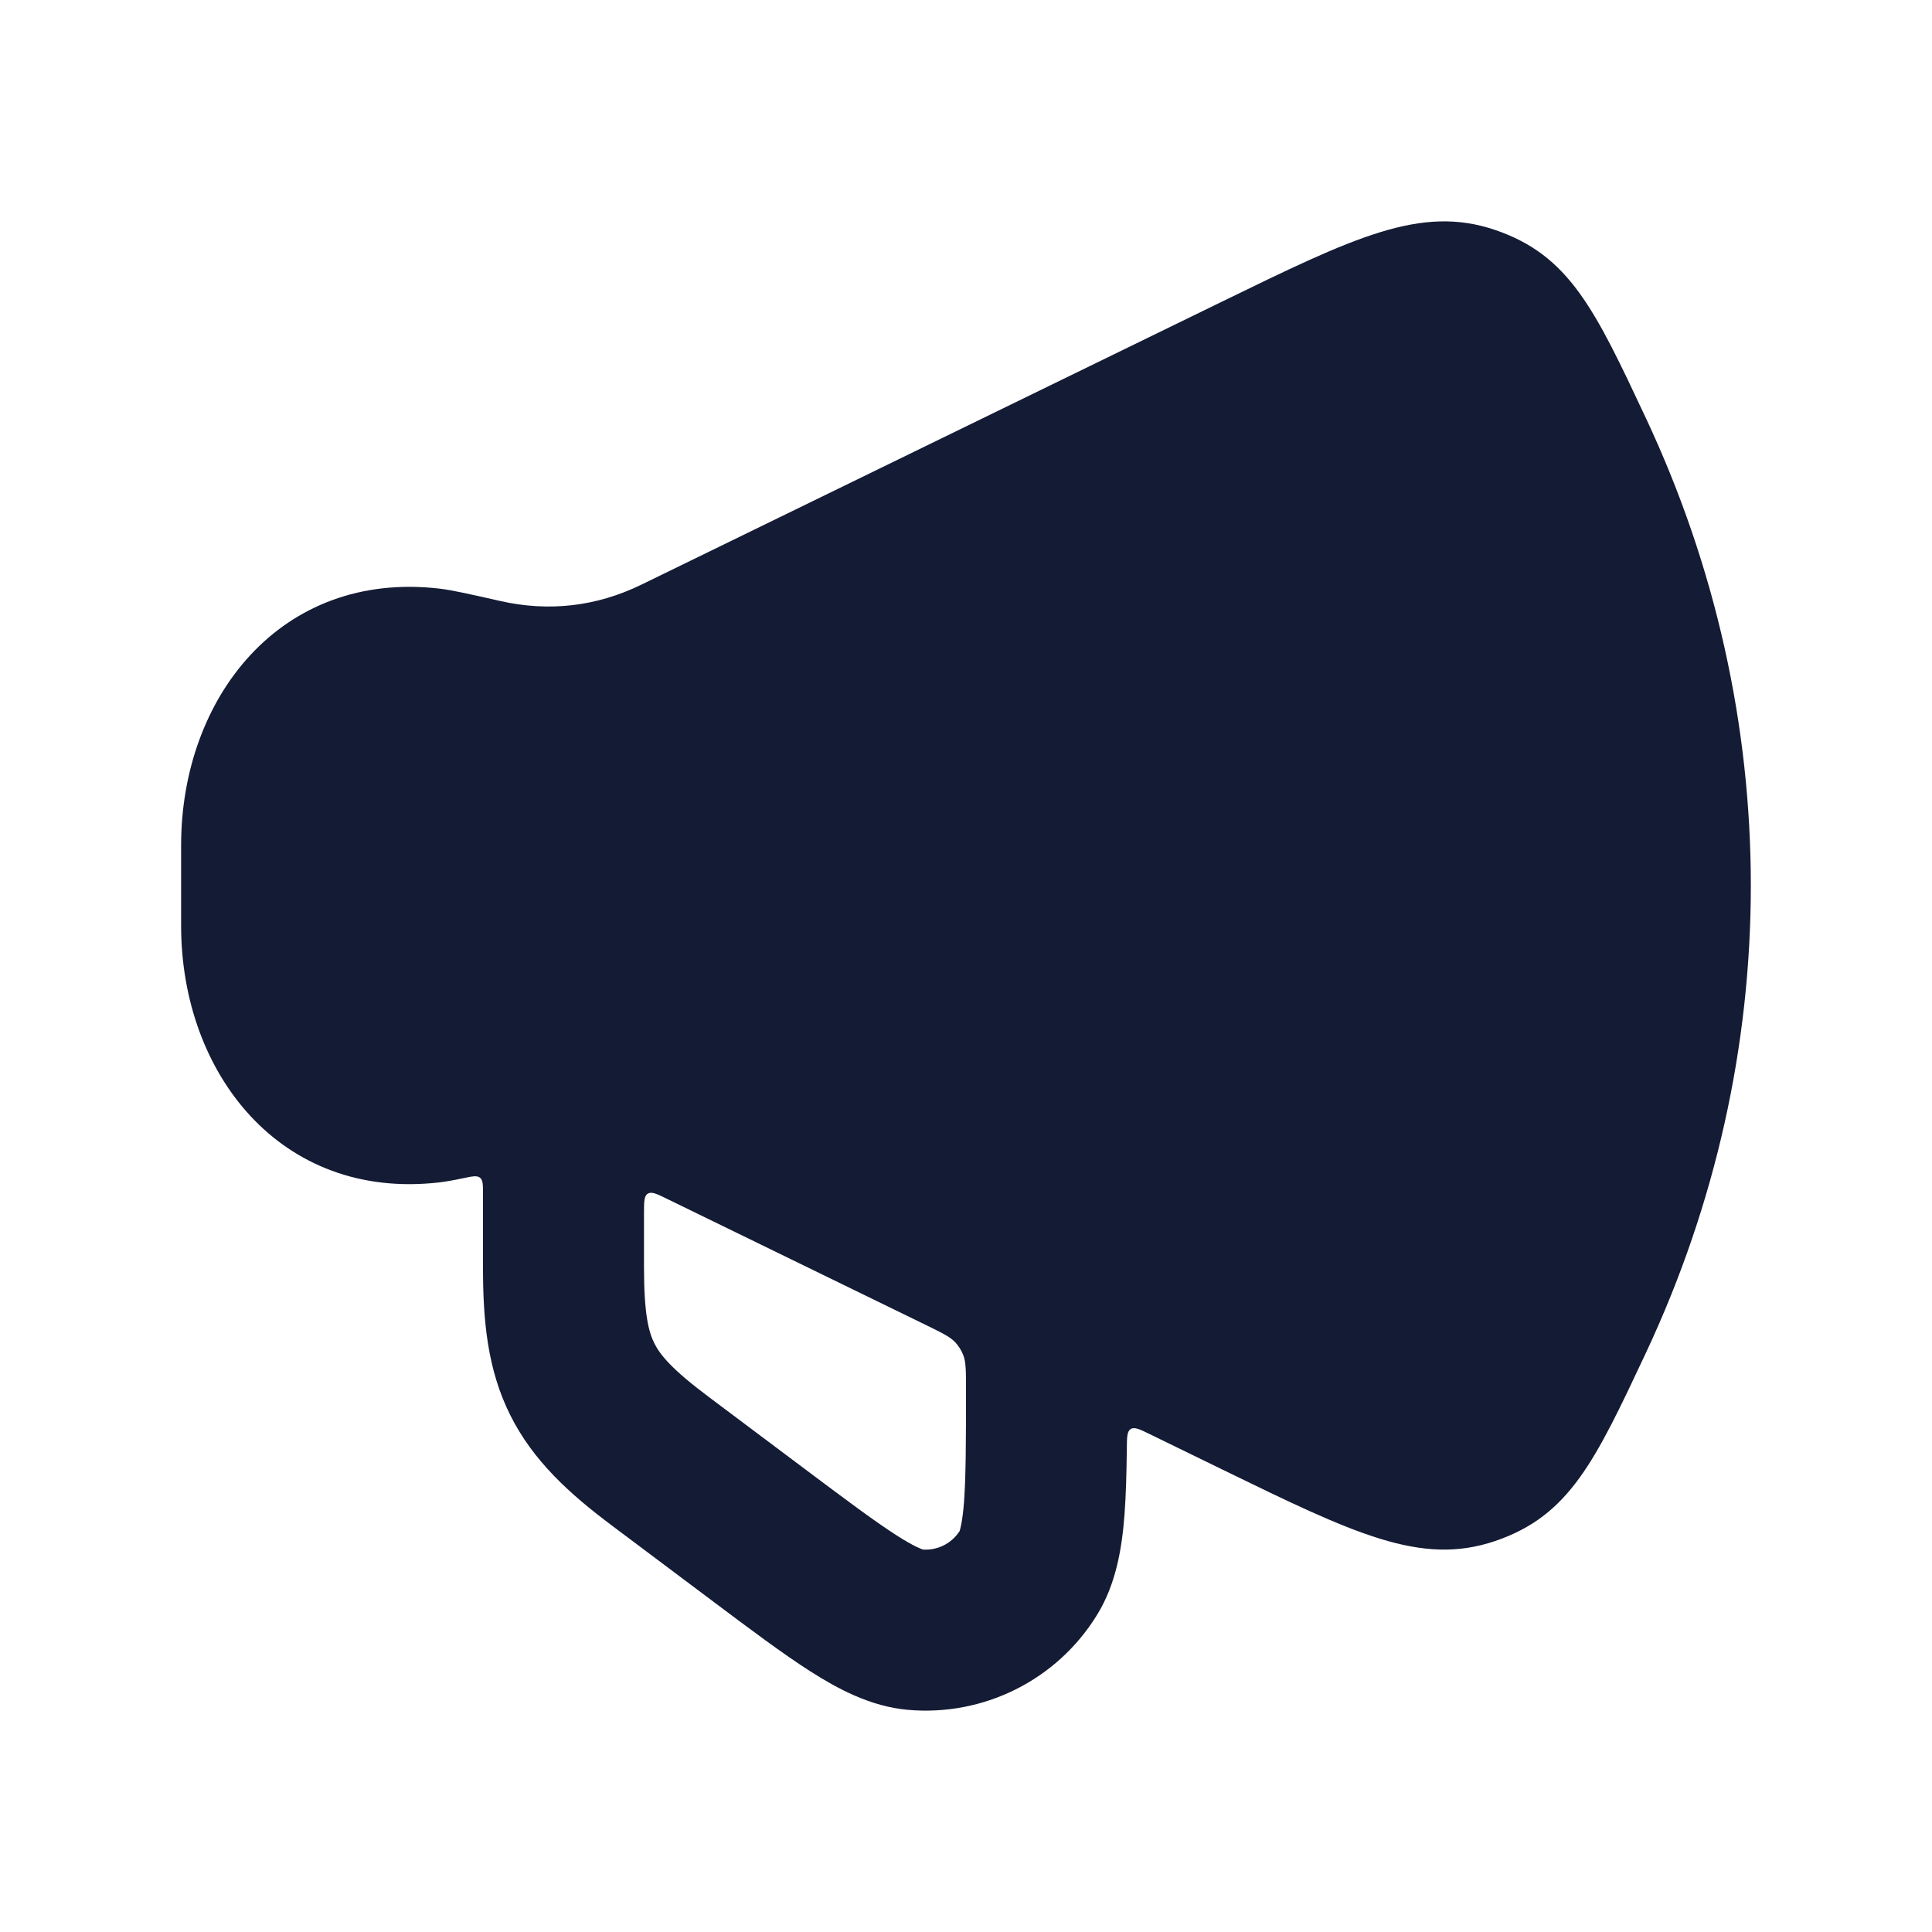 <svg width="24" height="24" viewBox="0 0 24 24" fill="none" xmlns="http://www.w3.org/2000/svg">
<path fill-rule="evenodd" clip-rule="evenodd" d="M7.963 7.265L15.17 3.752C16.824 2.946 17.651 2.542 18.574 2.857C19.496 3.171 19.813 3.845 20.446 5.194C22.184 8.898 22.184 13.102 20.446 16.806C19.813 18.154 19.496 18.829 18.574 19.143C17.651 19.457 16.824 19.054 15.17 18.248L14.286 17.817C14.158 17.754 14.093 17.723 14.046 17.752C14 17.781 13.999 17.853 13.998 17.996C13.994 18.305 13.987 18.579 13.969 18.816C13.938 19.216 13.87 19.67 13.626 20.064C13.129 20.87 12.218 21.325 11.275 21.24C10.813 21.198 10.409 20.98 10.071 20.765C9.729 20.547 9.318 20.239 8.832 19.874L7.6 18.95C7.078 18.559 6.624 18.15 6.339 17.58C6.054 17.011 6 16.401 6 15.75V14.832C6 14.717 6 14.66 5.963 14.63C5.926 14.6 5.869 14.612 5.755 14.636C5.632 14.662 5.54 14.678 5.459 14.688C3.482 14.917 2.25 13.328 2.25 11.501V10.499C2.25 8.672 3.482 7.083 5.459 7.312C5.618 7.331 5.816 7.376 6.211 7.465C6.815 7.603 7.408 7.535 7.963 7.265ZM8.287 14.893C8.158 14.83 8.094 14.799 8.047 14.828C8 14.857 8 14.929 8 15.073V15.75C8 16.32 8.057 16.544 8.128 16.686C8.198 16.828 8.343 17.008 8.8 17.35L10 18.25C10.527 18.645 10.876 18.906 11.146 19.078C11.358 19.213 11.447 19.243 11.462 19.248L11.465 19.249C11.647 19.261 11.82 19.174 11.919 19.022L11.921 19.019C11.926 19.003 11.955 18.914 11.975 18.664C11.999 18.344 12 17.908 12 17.25C12 17.031 12 16.921 11.966 16.834C11.942 16.773 11.911 16.724 11.867 16.675C11.803 16.607 11.705 16.559 11.509 16.463L8.287 14.893Z" fill="#141B34"/>
</svg>
